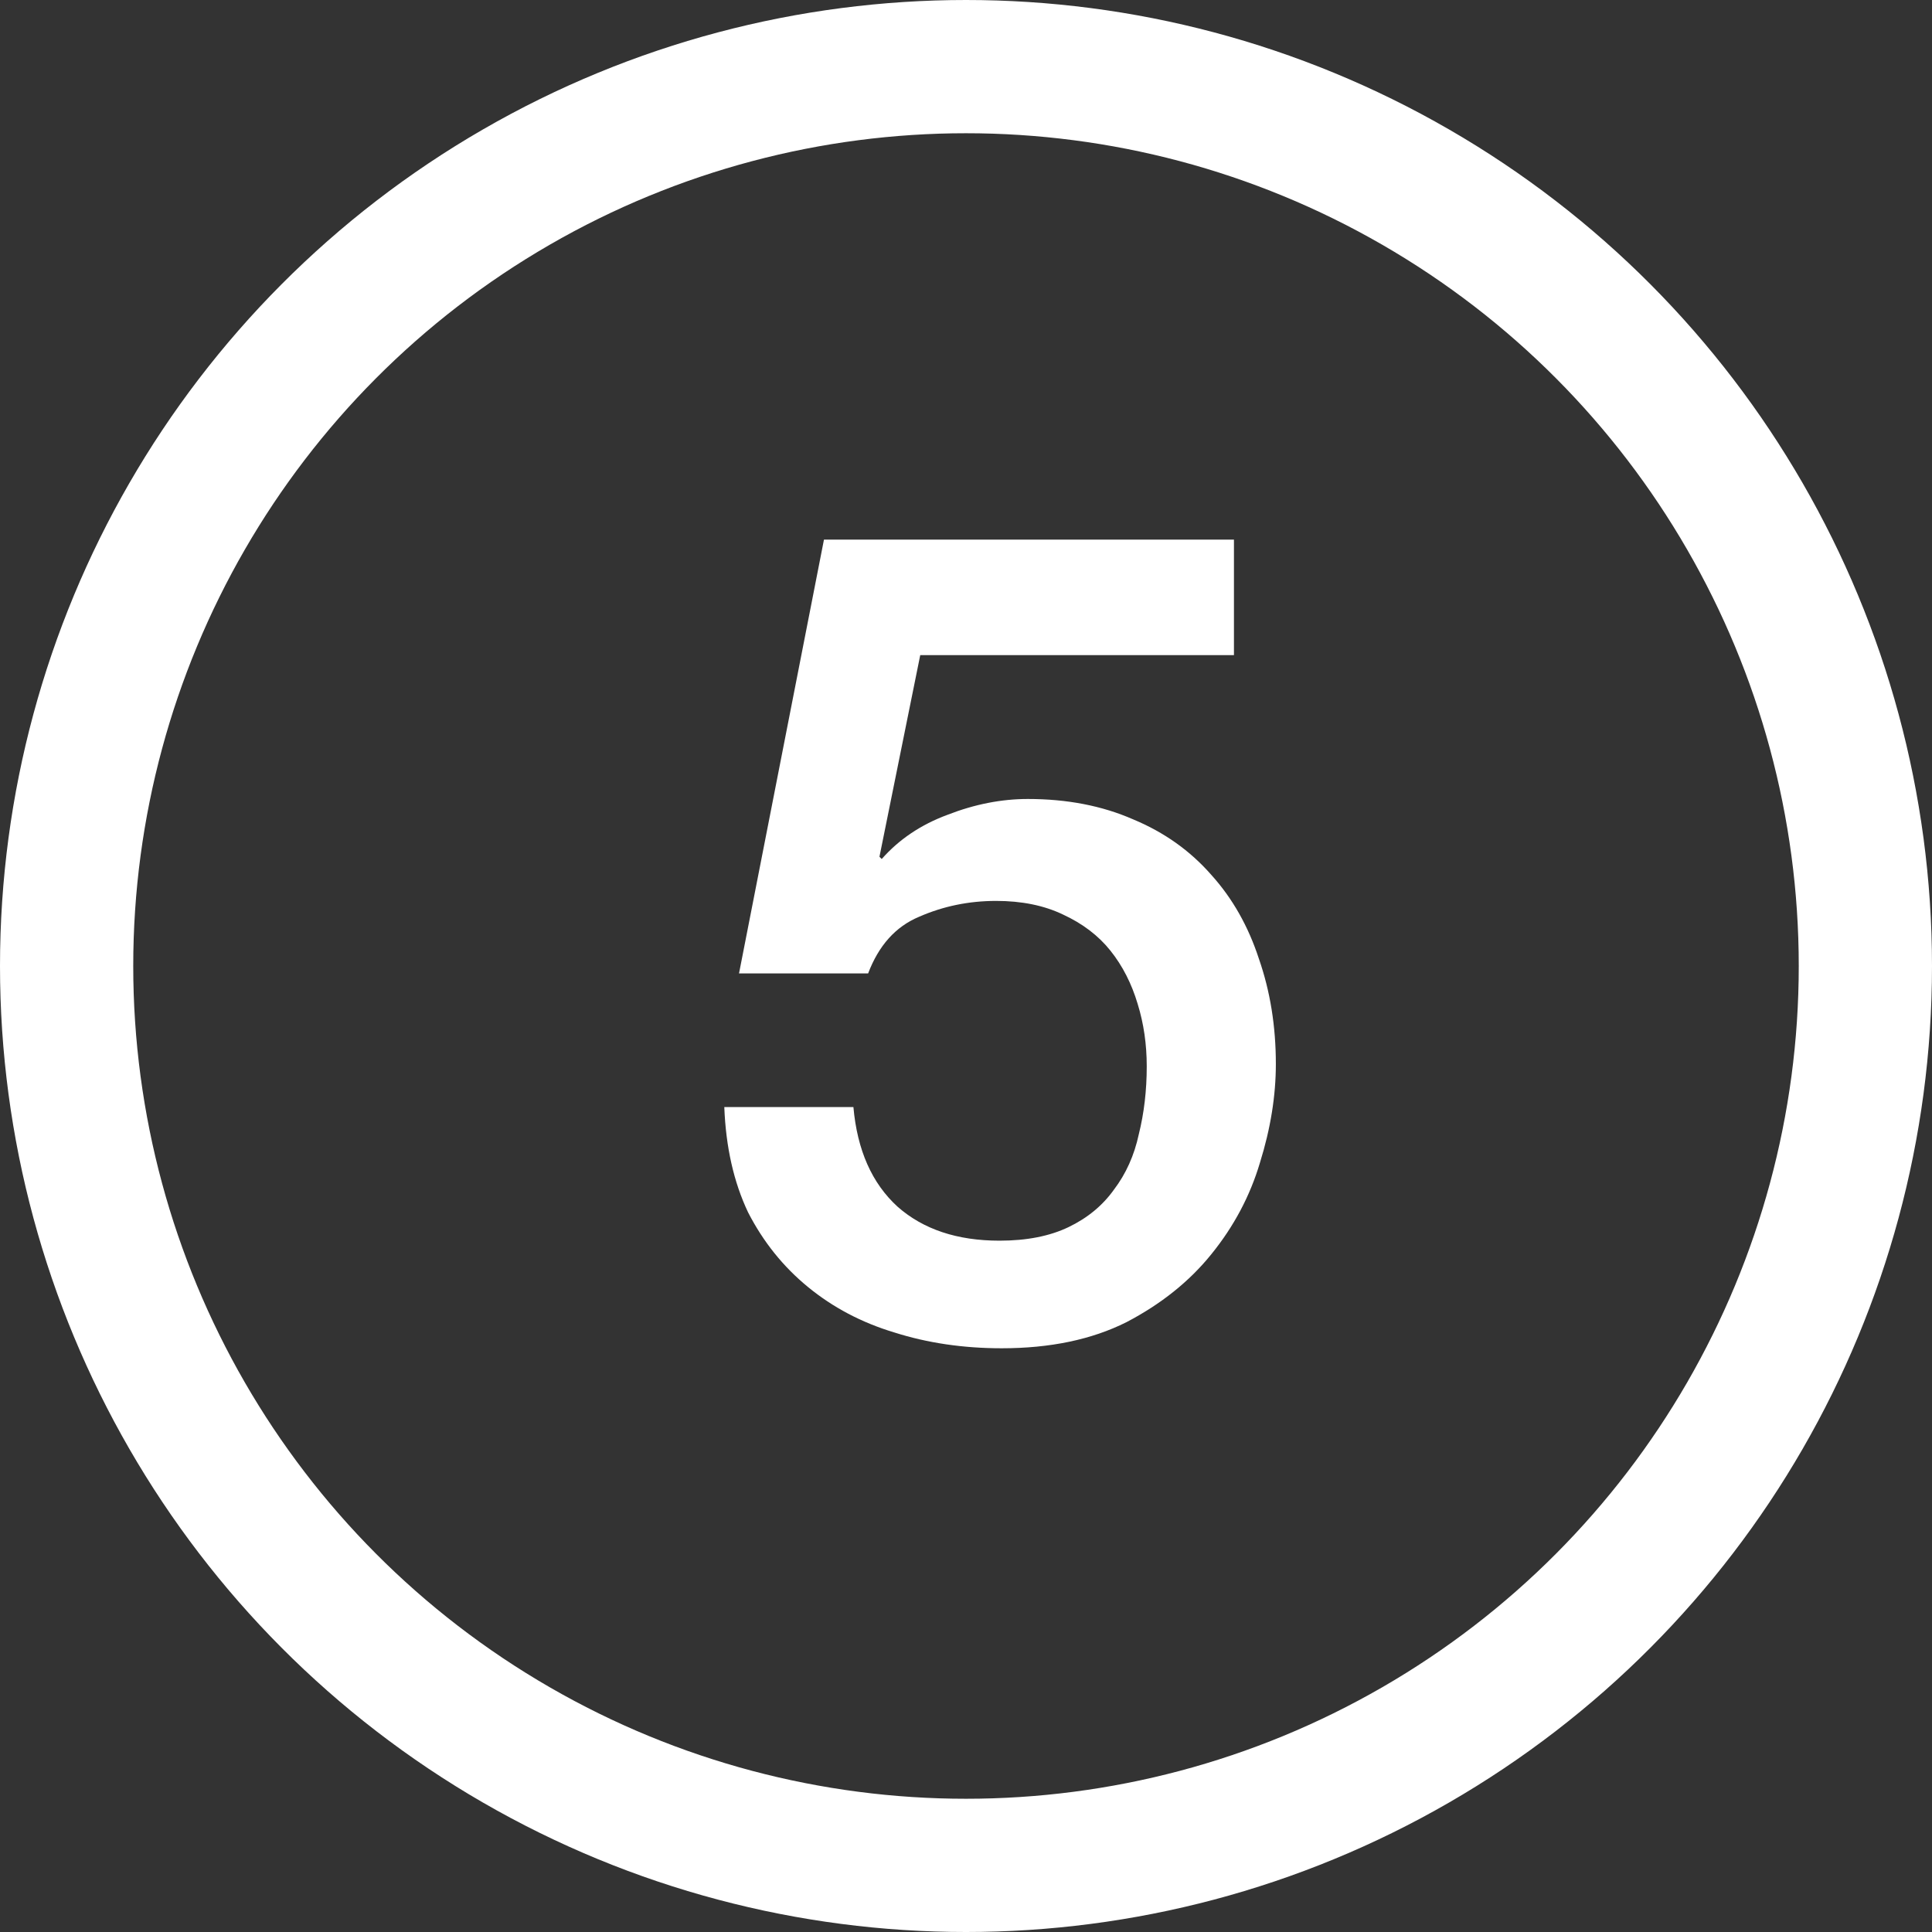 <svg width="29" height="29" viewBox="0 0 29 29" fill="none" xmlns="http://www.w3.org/2000/svg">
<rect x="0" y="0" width="29" height="29" fill="#333333" stroke="none"/>
<path d="M12.368 8.1H18.522V9.834H13.813L13.201 12.86L13.235 12.894C13.495 12.599 13.824 12.378 14.221 12.231C14.629 12.072 15.031 11.993 15.428 11.993C16.017 11.993 16.544 12.095 17.009 12.299C17.474 12.492 17.864 12.769 18.182 13.132C18.499 13.483 18.737 13.903 18.896 14.39C19.066 14.877 19.151 15.404 19.151 15.971C19.151 16.447 19.072 16.94 18.913 17.45C18.765 17.949 18.522 18.408 18.182 18.827C17.853 19.235 17.428 19.575 16.907 19.847C16.386 20.108 15.762 20.238 15.037 20.238C14.459 20.238 13.921 20.159 13.422 20C12.934 19.853 12.504 19.626 12.13 19.32C11.756 19.014 11.456 18.64 11.229 18.198C11.014 17.745 10.895 17.218 10.872 16.617H12.81C12.867 17.263 13.088 17.762 13.473 18.113C13.858 18.453 14.368 18.623 15.003 18.623C15.411 18.623 15.757 18.555 16.04 18.419C16.323 18.283 16.55 18.096 16.72 17.858C16.901 17.62 17.026 17.342 17.094 17.025C17.173 16.708 17.213 16.368 17.213 16.005C17.213 15.676 17.168 15.365 17.077 15.07C16.986 14.764 16.85 14.498 16.669 14.271C16.488 14.044 16.25 13.863 15.955 13.727C15.671 13.591 15.337 13.523 14.952 13.523C14.544 13.523 14.159 13.602 13.796 13.761C13.444 13.908 13.19 14.192 13.031 14.611H11.093L12.368 8.1Z" fill="white"/>
<circle cx="14.5" cy="14.5" r="13.5" stroke="white" stroke-width="2"/>
</svg>
